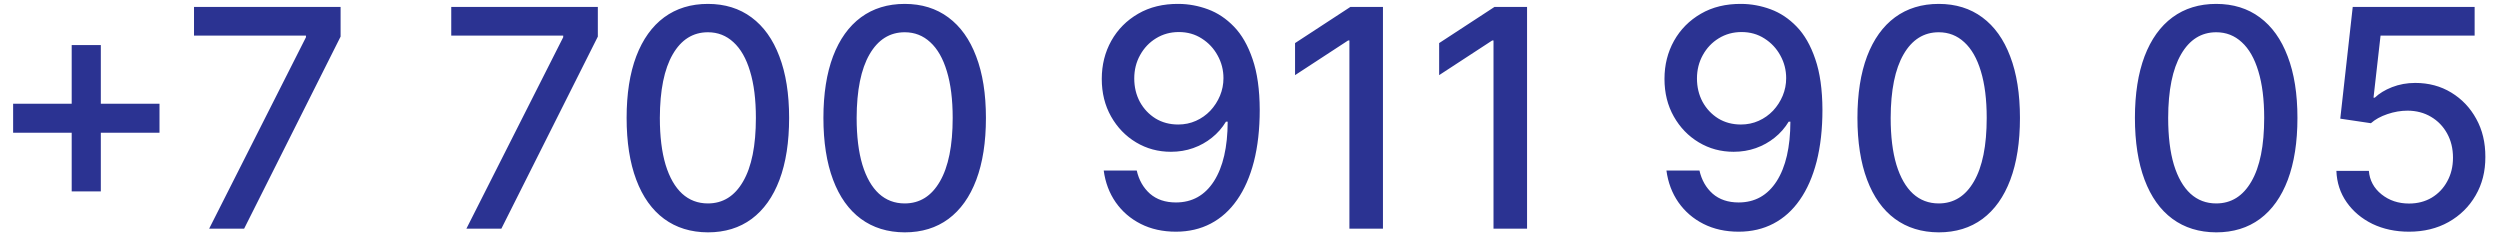 <?xml version="1.0" encoding="UTF-8"?> <svg xmlns="http://www.w3.org/2000/svg" width="164" height="16" viewBox="0 0 164 16" fill="none"> <path d="M4.703 12.557V2.955H6.614V12.557H4.703ZM0.861 8.707V6.804H10.463V8.707H0.861ZM13.721 15L20.071 2.443V2.337H12.727V0.455H22.343V2.401L16.015 15H13.721ZM30.596 15L36.946 2.443V2.337H29.602V0.455H39.218V2.401L32.89 15H30.596ZM46.44 15.242C45.318 15.237 44.359 14.941 43.563 14.354C42.768 13.767 42.159 12.912 41.738 11.79C41.316 10.668 41.106 9.316 41.106 7.734C41.106 6.158 41.316 4.811 41.738 3.693C42.164 2.576 42.775 1.723 43.57 1.136C44.37 0.549 45.327 0.256 46.44 0.256C47.552 0.256 48.506 0.552 49.302 1.143C50.097 1.731 50.706 2.583 51.127 3.7C51.553 4.813 51.766 6.158 51.766 7.734C51.766 9.321 51.556 10.675 51.134 11.797C50.713 12.914 50.104 13.769 49.309 14.361C48.514 14.948 47.557 15.242 46.44 15.242ZM46.44 13.345C47.425 13.345 48.194 12.865 48.748 11.903C49.307 10.942 49.586 9.553 49.586 7.734C49.586 6.527 49.458 5.507 49.202 4.673C48.952 3.835 48.589 3.201 48.116 2.77C47.647 2.334 47.088 2.116 46.44 2.116C45.459 2.116 44.69 2.599 44.131 3.565C43.573 4.531 43.291 5.921 43.286 7.734C43.286 8.947 43.412 9.972 43.663 10.81C43.918 11.643 44.281 12.275 44.749 12.706C45.218 13.132 45.782 13.345 46.44 13.345ZM59.35 15.242C58.228 15.237 57.269 14.941 56.473 14.354C55.678 13.767 55.069 12.912 54.648 11.79C54.227 10.668 54.016 9.316 54.016 7.734C54.016 6.158 54.227 4.811 54.648 3.693C55.074 2.576 55.685 1.723 56.48 1.136C57.281 0.549 58.237 0.256 59.35 0.256C60.462 0.256 61.416 0.552 62.212 1.143C63.008 1.731 63.616 2.583 64.037 3.7C64.463 4.813 64.677 6.158 64.677 7.734C64.677 9.321 64.466 10.675 64.044 11.797C63.623 12.914 63.015 13.769 62.219 14.361C61.424 14.948 60.467 15.242 59.35 15.242ZM59.35 13.345C60.335 13.345 61.104 12.865 61.658 11.903C62.217 10.942 62.496 9.553 62.496 7.734C62.496 6.527 62.368 5.507 62.113 4.673C61.862 3.835 61.499 3.201 61.026 2.77C60.557 2.334 59.998 2.116 59.35 2.116C58.37 2.116 57.6 2.599 57.041 3.565C56.483 4.531 56.201 5.921 56.196 7.734C56.196 8.947 56.322 9.972 56.573 10.81C56.828 11.643 57.191 12.275 57.659 12.706C58.128 13.132 58.692 13.345 59.35 13.345ZM77.326 0.256C77.974 0.26 78.614 0.379 79.243 0.611C79.873 0.843 80.441 1.222 80.948 1.747C81.459 2.273 81.866 2.983 82.169 3.878C82.477 4.768 82.633 5.876 82.638 7.202C82.638 8.475 82.51 9.609 82.255 10.604C81.999 11.593 81.632 12.429 81.154 13.111C80.68 13.793 80.105 14.311 79.428 14.666C78.751 15.021 77.989 15.199 77.141 15.199C76.275 15.199 75.505 15.028 74.833 14.688C74.16 14.347 73.614 13.876 73.192 13.274C72.771 12.668 72.508 11.972 72.404 11.186H74.57C74.712 11.811 75.001 12.318 75.436 12.706C75.877 13.089 76.445 13.281 77.141 13.281C78.206 13.281 79.037 12.817 79.634 11.889C80.231 10.956 80.531 9.654 80.536 7.983H80.422C80.176 8.39 79.868 8.741 79.499 9.034C79.134 9.328 78.725 9.555 78.27 9.716C77.816 9.877 77.33 9.957 76.814 9.957C75.976 9.957 75.214 9.751 74.527 9.339C73.841 8.928 73.294 8.362 72.887 7.642C72.48 6.922 72.276 6.101 72.276 5.178C72.276 4.259 72.484 3.426 72.901 2.678C73.322 1.929 73.909 1.338 74.662 0.902C75.42 0.462 76.308 0.246 77.326 0.256ZM77.333 2.102C76.779 2.102 76.279 2.24 75.834 2.514C75.394 2.784 75.046 3.151 74.79 3.615C74.534 4.074 74.407 4.586 74.407 5.149C74.407 5.713 74.53 6.224 74.776 6.683C75.027 7.138 75.368 7.5 75.799 7.77C76.234 8.035 76.731 8.168 77.29 8.168C77.707 8.168 78.095 8.087 78.455 7.926C78.815 7.765 79.13 7.543 79.4 7.259C79.669 6.97 79.88 6.643 80.032 6.278C80.183 5.914 80.259 5.53 80.259 5.128C80.259 4.593 80.131 4.096 79.875 3.636C79.624 3.177 79.279 2.808 78.838 2.528C78.398 2.244 77.896 2.102 77.333 2.102ZM90.722 0.455V15H88.521V2.656H88.435L84.955 4.929V2.827L88.585 0.455H90.722ZM100.175 0.455V15H97.974V2.656H97.888L94.408 4.929V2.827L98.038 0.455H100.175ZM114.24 0.256C114.888 0.26 115.528 0.379 116.157 0.611C116.787 0.843 117.355 1.222 117.862 1.747C118.373 2.273 118.78 2.983 119.083 3.878C119.391 4.768 119.547 5.876 119.552 7.202C119.552 8.475 119.424 9.609 119.169 10.604C118.913 11.593 118.546 12.429 118.068 13.111C117.594 13.793 117.019 14.311 116.342 14.666C115.665 15.021 114.903 15.199 114.055 15.199C113.189 15.199 112.419 15.028 111.747 14.688C111.074 14.347 110.528 13.876 110.106 13.274C109.685 12.668 109.422 11.972 109.318 11.186H111.484C111.626 11.811 111.915 12.318 112.35 12.706C112.791 13.089 113.359 13.281 114.055 13.281C115.12 13.281 115.951 12.817 116.548 11.889C117.145 10.956 117.445 9.654 117.45 7.983H117.336C117.09 8.39 116.782 8.741 116.413 9.034C116.048 9.328 115.639 9.555 115.184 9.716C114.73 9.877 114.244 9.957 113.728 9.957C112.89 9.957 112.128 9.751 111.441 9.339C110.755 8.928 110.208 8.362 109.801 7.642C109.394 6.922 109.19 6.101 109.19 5.178C109.19 4.259 109.398 3.426 109.815 2.678C110.236 1.929 110.824 1.338 111.576 0.902C112.334 0.462 113.222 0.246 114.24 0.256ZM114.247 2.102C113.693 2.102 113.193 2.24 112.748 2.514C112.308 2.784 111.96 3.151 111.704 3.615C111.449 4.074 111.321 4.586 111.321 5.149C111.321 5.713 111.444 6.224 111.69 6.683C111.941 7.138 112.282 7.5 112.713 7.77C113.148 8.035 113.645 8.168 114.204 8.168C114.621 8.168 115.009 8.087 115.369 7.926C115.729 7.765 116.044 7.543 116.314 7.259C116.583 6.97 116.794 6.643 116.946 6.278C117.097 5.914 117.173 5.53 117.173 5.128C117.173 4.593 117.045 4.096 116.789 3.636C116.538 3.177 116.193 2.808 115.752 2.528C115.312 2.244 114.81 2.102 114.247 2.102ZM127.182 15.242C126.06 15.237 125.101 14.941 124.305 14.354C123.51 13.767 122.902 12.912 122.48 11.79C122.059 10.668 121.848 9.316 121.848 7.734C121.848 6.158 122.059 4.811 122.48 3.693C122.906 2.576 123.517 1.723 124.312 1.136C125.113 0.549 126.069 0.256 127.182 0.256C128.295 0.256 129.249 0.552 130.044 1.143C130.839 1.731 131.448 2.583 131.869 3.7C132.295 4.813 132.509 6.158 132.509 7.734C132.509 9.321 132.298 10.675 131.876 11.797C131.455 12.914 130.847 13.769 130.051 14.361C129.256 14.948 128.299 15.242 127.182 15.242ZM127.182 13.345C128.167 13.345 128.936 12.865 129.49 11.903C130.049 10.942 130.328 9.553 130.328 7.734C130.328 6.527 130.2 5.507 129.945 4.673C129.694 3.835 129.331 3.201 128.858 2.77C128.389 2.334 127.83 2.116 127.182 2.116C126.202 2.116 125.432 2.599 124.874 3.565C124.315 4.531 124.033 5.921 124.028 7.734C124.028 8.947 124.154 9.972 124.405 10.81C124.661 11.643 125.023 12.275 125.491 12.706C125.96 13.132 126.524 13.345 127.182 13.345ZM145.385 15.242C144.263 15.237 143.304 14.941 142.509 14.354C141.713 13.767 141.105 12.912 140.683 11.79C140.262 10.668 140.051 9.316 140.051 7.734C140.051 6.158 140.262 4.811 140.683 3.693C141.109 2.576 141.72 1.723 142.516 1.136C143.316 0.549 144.272 0.256 145.385 0.256C146.498 0.256 147.452 0.552 148.247 1.143C149.043 1.731 149.651 2.583 150.072 3.7C150.499 4.813 150.712 6.158 150.712 7.734C150.712 9.321 150.501 10.675 150.08 11.797C149.658 12.914 149.05 13.769 148.254 14.361C147.459 14.948 146.502 15.242 145.385 15.242ZM145.385 13.345C146.37 13.345 147.139 12.865 147.693 11.903C148.252 10.942 148.531 9.553 148.531 7.734C148.531 6.527 148.403 5.507 148.148 4.673C147.897 3.835 147.535 3.201 147.061 2.77C146.592 2.334 146.034 2.116 145.385 2.116C144.405 2.116 143.635 2.599 143.077 3.565C142.518 4.531 142.236 5.921 142.232 7.734C142.232 8.947 142.357 9.972 142.608 10.81C142.864 11.643 143.226 12.275 143.695 12.706C144.163 13.132 144.727 13.345 145.385 13.345ZM158.032 15.199C157.142 15.199 156.342 15.028 155.632 14.688C154.926 14.342 154.363 13.868 153.941 13.267C153.52 12.666 153.295 11.979 153.267 11.207H155.397C155.449 11.832 155.726 12.346 156.228 12.749C156.73 13.151 157.332 13.352 158.032 13.352C158.591 13.352 159.086 13.224 159.517 12.969C159.952 12.708 160.293 12.351 160.539 11.896C160.79 11.442 160.916 10.923 160.916 10.341C160.916 9.749 160.788 9.221 160.532 8.757C160.277 8.293 159.924 7.928 159.474 7.663C159.029 7.398 158.518 7.263 157.94 7.259C157.5 7.259 157.057 7.334 156.612 7.486C156.167 7.637 155.807 7.836 155.532 8.082L153.522 7.784L154.339 0.455H162.336V2.337H156.164L155.703 6.406H155.788C156.072 6.132 156.449 5.902 156.917 5.717C157.391 5.533 157.897 5.44 158.437 5.44C159.323 5.44 160.111 5.651 160.802 6.072C161.498 6.494 162.045 7.069 162.443 7.798C162.845 8.523 163.044 9.356 163.039 10.298C163.044 11.241 162.831 12.081 162.4 12.82C161.974 13.558 161.382 14.141 160.625 14.567C159.872 14.988 159.008 15.199 158.032 15.199Z" fill="#2B3392"></path> <a href="https://+7 700Â 911Â 90Â 05"> <rect fill="black" fill-opacity="0" y="-0.102" width="165.233" height="24.204"></rect> </a> </svg> 